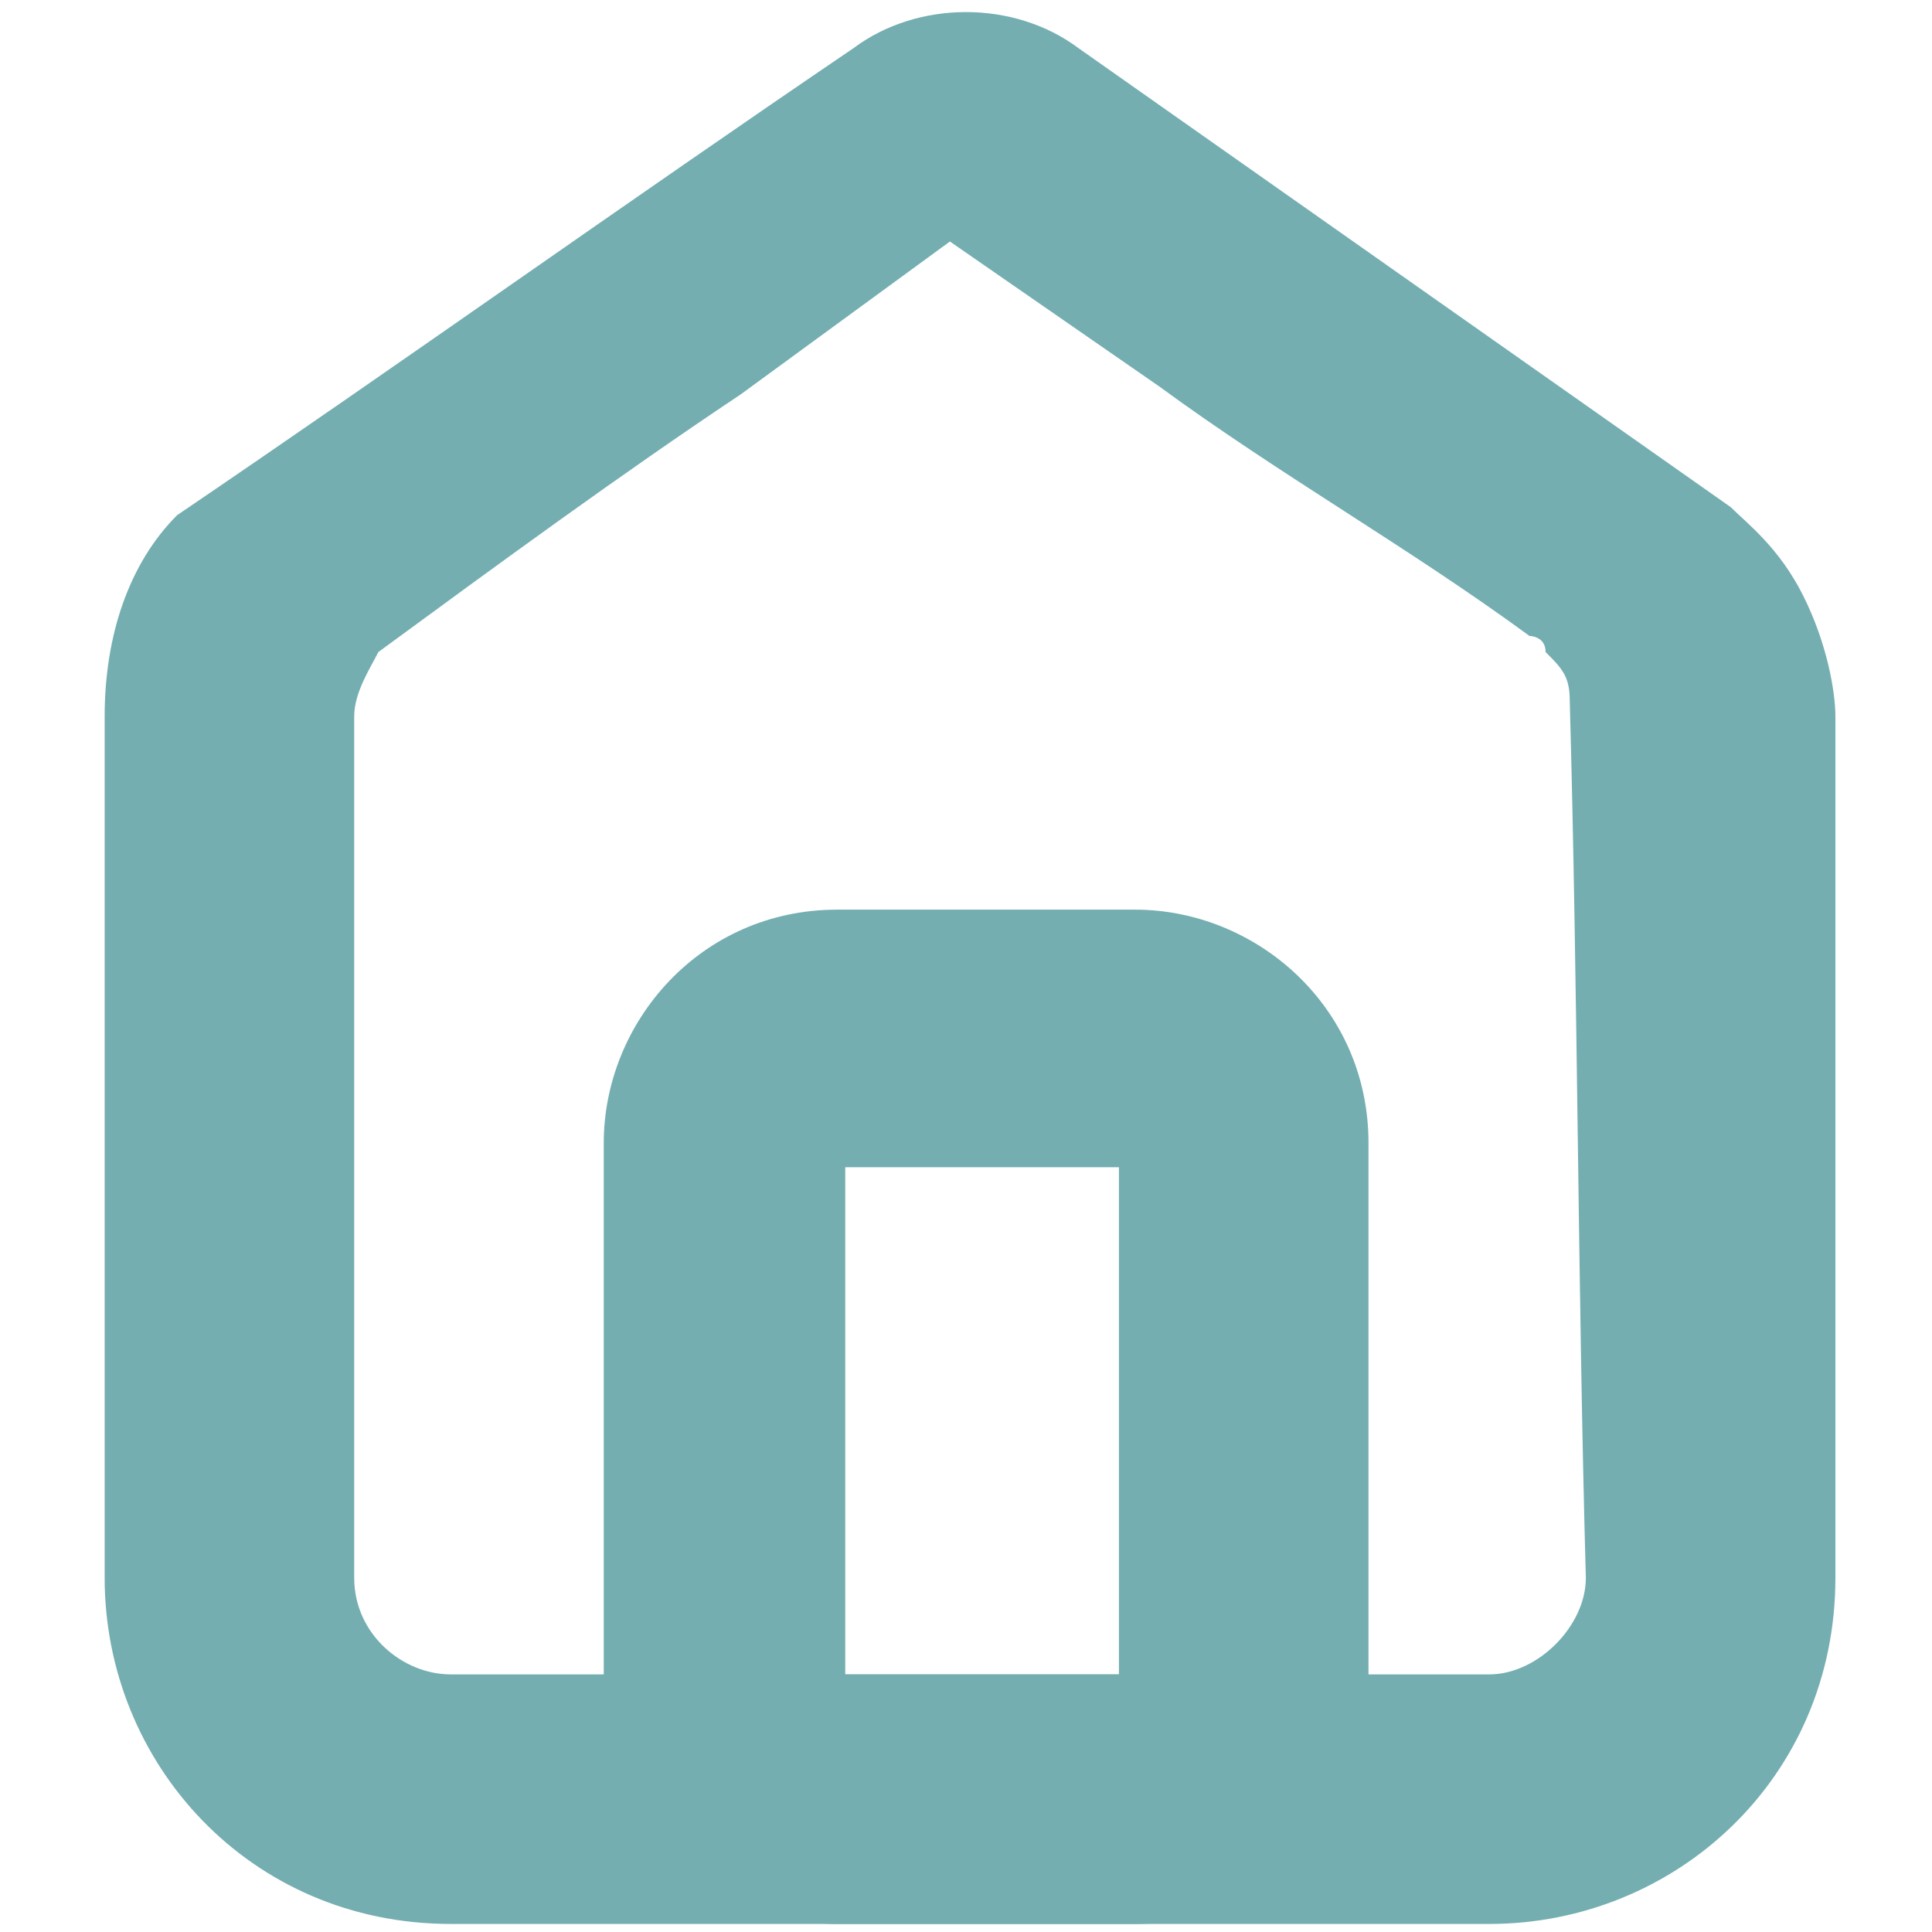 <?xml version="1.0" encoding="UTF-8"?><svg id="a" xmlns="http://www.w3.org/2000/svg" viewBox="0 0 24 24"><defs><style>.b{fill:none;}.c,.d{fill:#74aeb1;}.d{isolation:isolate;opacity:.56;}</style></defs><rect class="b" width="24" height="24"/><g><path class="d" d="M2.9,5.8s-.1,0,0,0l.2-.2-.2,.2Z"/><path class="c" d="M21.5,6.3L13.4,.6C12.6,0,11.4,0,10.6,.6c-2.8,1.9-5.6,3.9-8.4,5.8-.6,.6-.9,1.5-.9,2.5v10.7c0,2.3,1.8,4.3,4.3,4.3h12.9c2.3,0,4.3-1.8,4.3-4.3V8.9c0-.3-.1-.9-.4-1.5-.3-.6-.7-.9-.9-1.1Zm-1.8,13.3c0,.6-.6,1.2-1.2,1.2H5.6c-.6,0-1.2-.5-1.2-1.2V8.9c0-.3,.2-.6,.3-.8,1.5-1.1,3-2.2,4.5-3.2l2.6-1.9,2.6,1.8c1.5,1.1,3.1,2,4.6,3.1,0,0,.2,0,.2,.2,.2,.2,.3,.3,.3,.6,.1,3.6,.1,7.3,.2,10.9Z"/><path class="c" d="M14.1,23.9h-3.7c-1.5,0-2.9-1.2-2.9-2.9v-6.8c0-1.5,1.2-2.9,2.9-2.9h3.7c1.5,0,2.9,1.2,2.9,2.9v6.8c-.1,1.5-1.3,2.9-2.9,2.9Zm-3.6-3.1h3.4v-6.3h-3.4v6.3Z"/></g></svg>